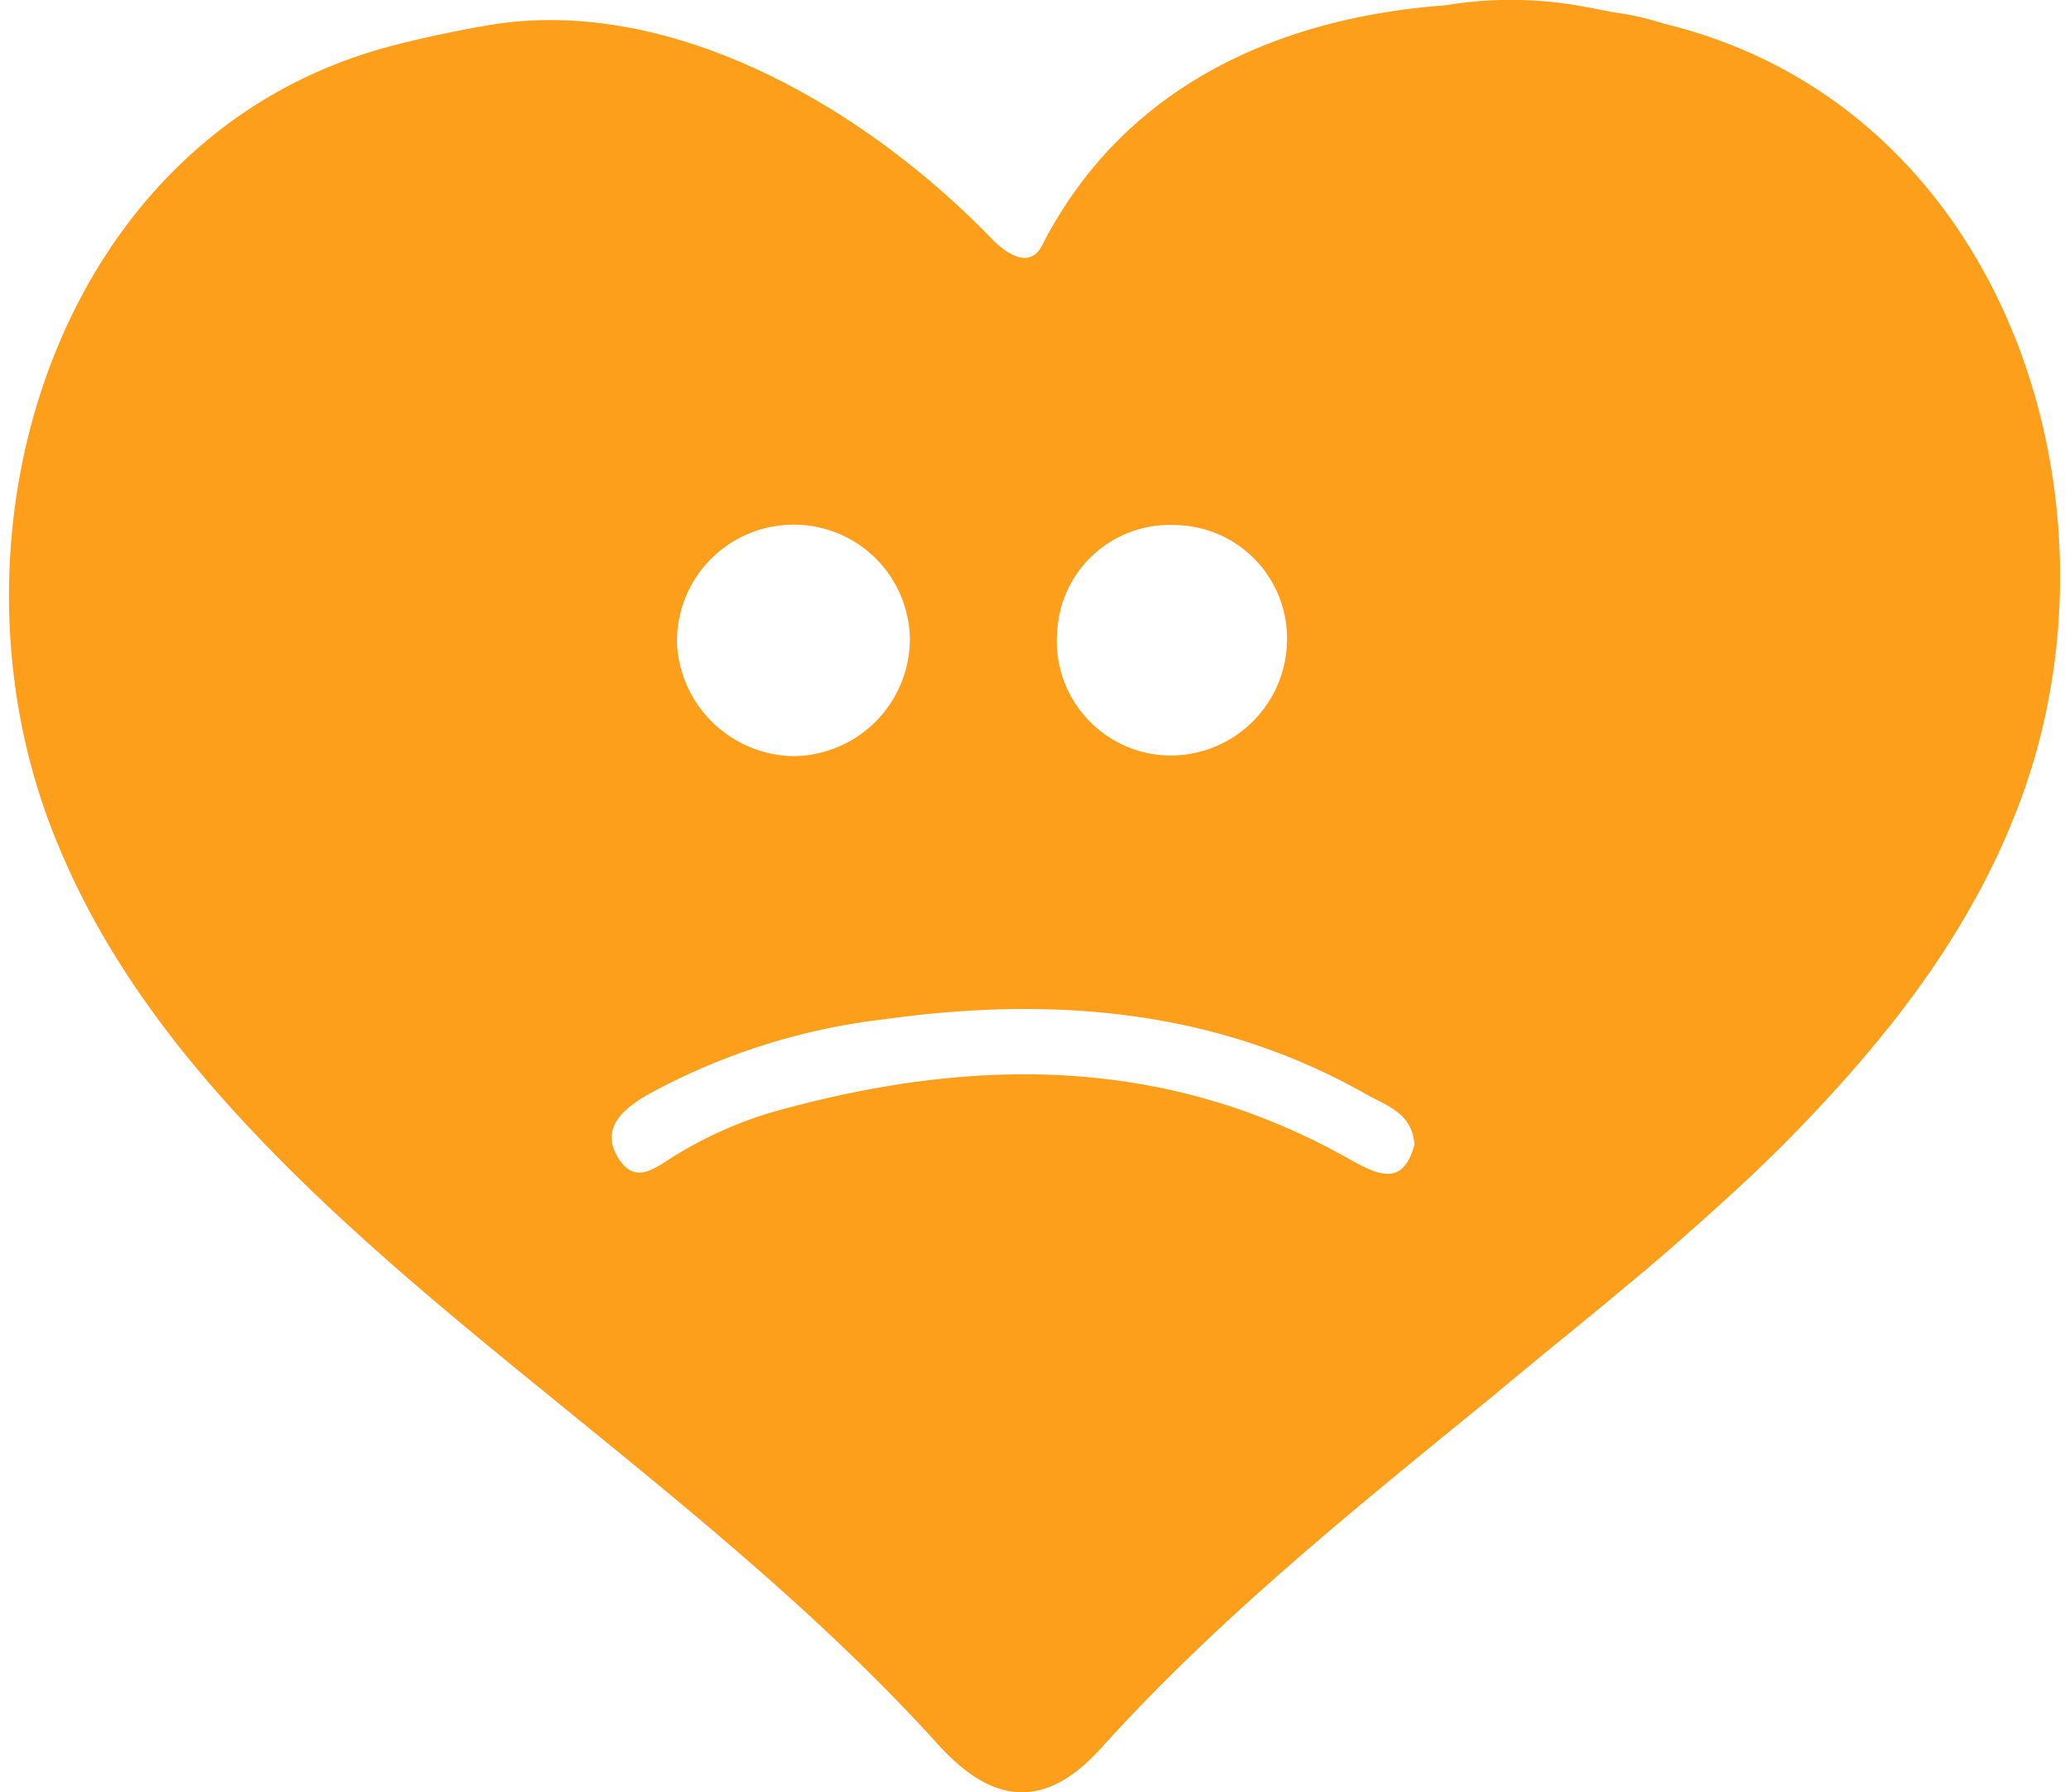 <?xml version="1.0" encoding="UTF-8"?>
<svg width="127px" height="110px" xmlns="http://www.w3.org/2000/svg" viewBox="0 0 127.63 111.52">
    <defs>
        <style>
            .cls-1 {
                fill: #fe9f1b;
            }
        </style>
    </defs>
    <title>ICON - Favorites</title>
    <g id="Layer_2" data-name="Layer 2">
        <g id="Layer_1-2" data-name="Layer 1">
            <path class="cls-1" d="M103.41,1.58l-.5-.13h0a17.68,17.68,0,0,0-3.1-.69C99.1.62,98.35.47,97.54.33a24.83,24.83,0,0,0-8.16,0v0c-8.76.64-19.49,4-25.09,14.93-.7,1.38-2,.71-3-.26C53.42,6.79,41.2-.42,29.7,1.59c-2.47.43-4.53.91-5.79,1.24C3.29,8.16-4.48,32.48,2.5,51.17c2.86,7.64,7.64,14,13.21,19.8,5.89,6.14,12.5,11.48,19.09,16.84,8,6.51,16,13,23,20.72,3.51,3.89,6.76,4,10.16.24,7.4-8.2,16-15.06,24.5-22,1-.85,2.08-1.72,3.12-2.59q2.6-2.1,5.16-4.24,1.89-1.56,3.72-3.19c2.51-2.21,5-4.49,7.29-6.9C117.36,64,122.21,57.67,125.1,50,132.17,31.29,124.3,6.92,103.41,1.58ZM65.23,39.27a7,7,0,0,1,7.29-6.6,7.06,7.06,0,0,1,7,7.46A7.25,7.25,0,0,1,71.9,47,7.12,7.12,0,0,1,65.23,39.27ZM48.62,32.65a7.22,7.22,0,0,1,7.44,7.12,7.31,7.31,0,0,1-7.31,7.28,7.39,7.39,0,0,1-7.18-6.91A7.25,7.25,0,0,1,48.62,32.65ZM83.33,72.08c-11.49-6.47-23.53-6.33-35.8-2.89a25.23,25.23,0,0,0-5.9,2.6c-1.35.79-2.63,2.07-3.75.21s.45-3.08,1.92-3.92a40.33,40.33,0,0,1,14.66-4.66c10.44-1.45,20.62-.65,30,4.67,1.25.71,2.86,1.15,3,3.13C86.72,74,85,73,83.33,72.08Z" />
        </g>
    </g>
</svg>